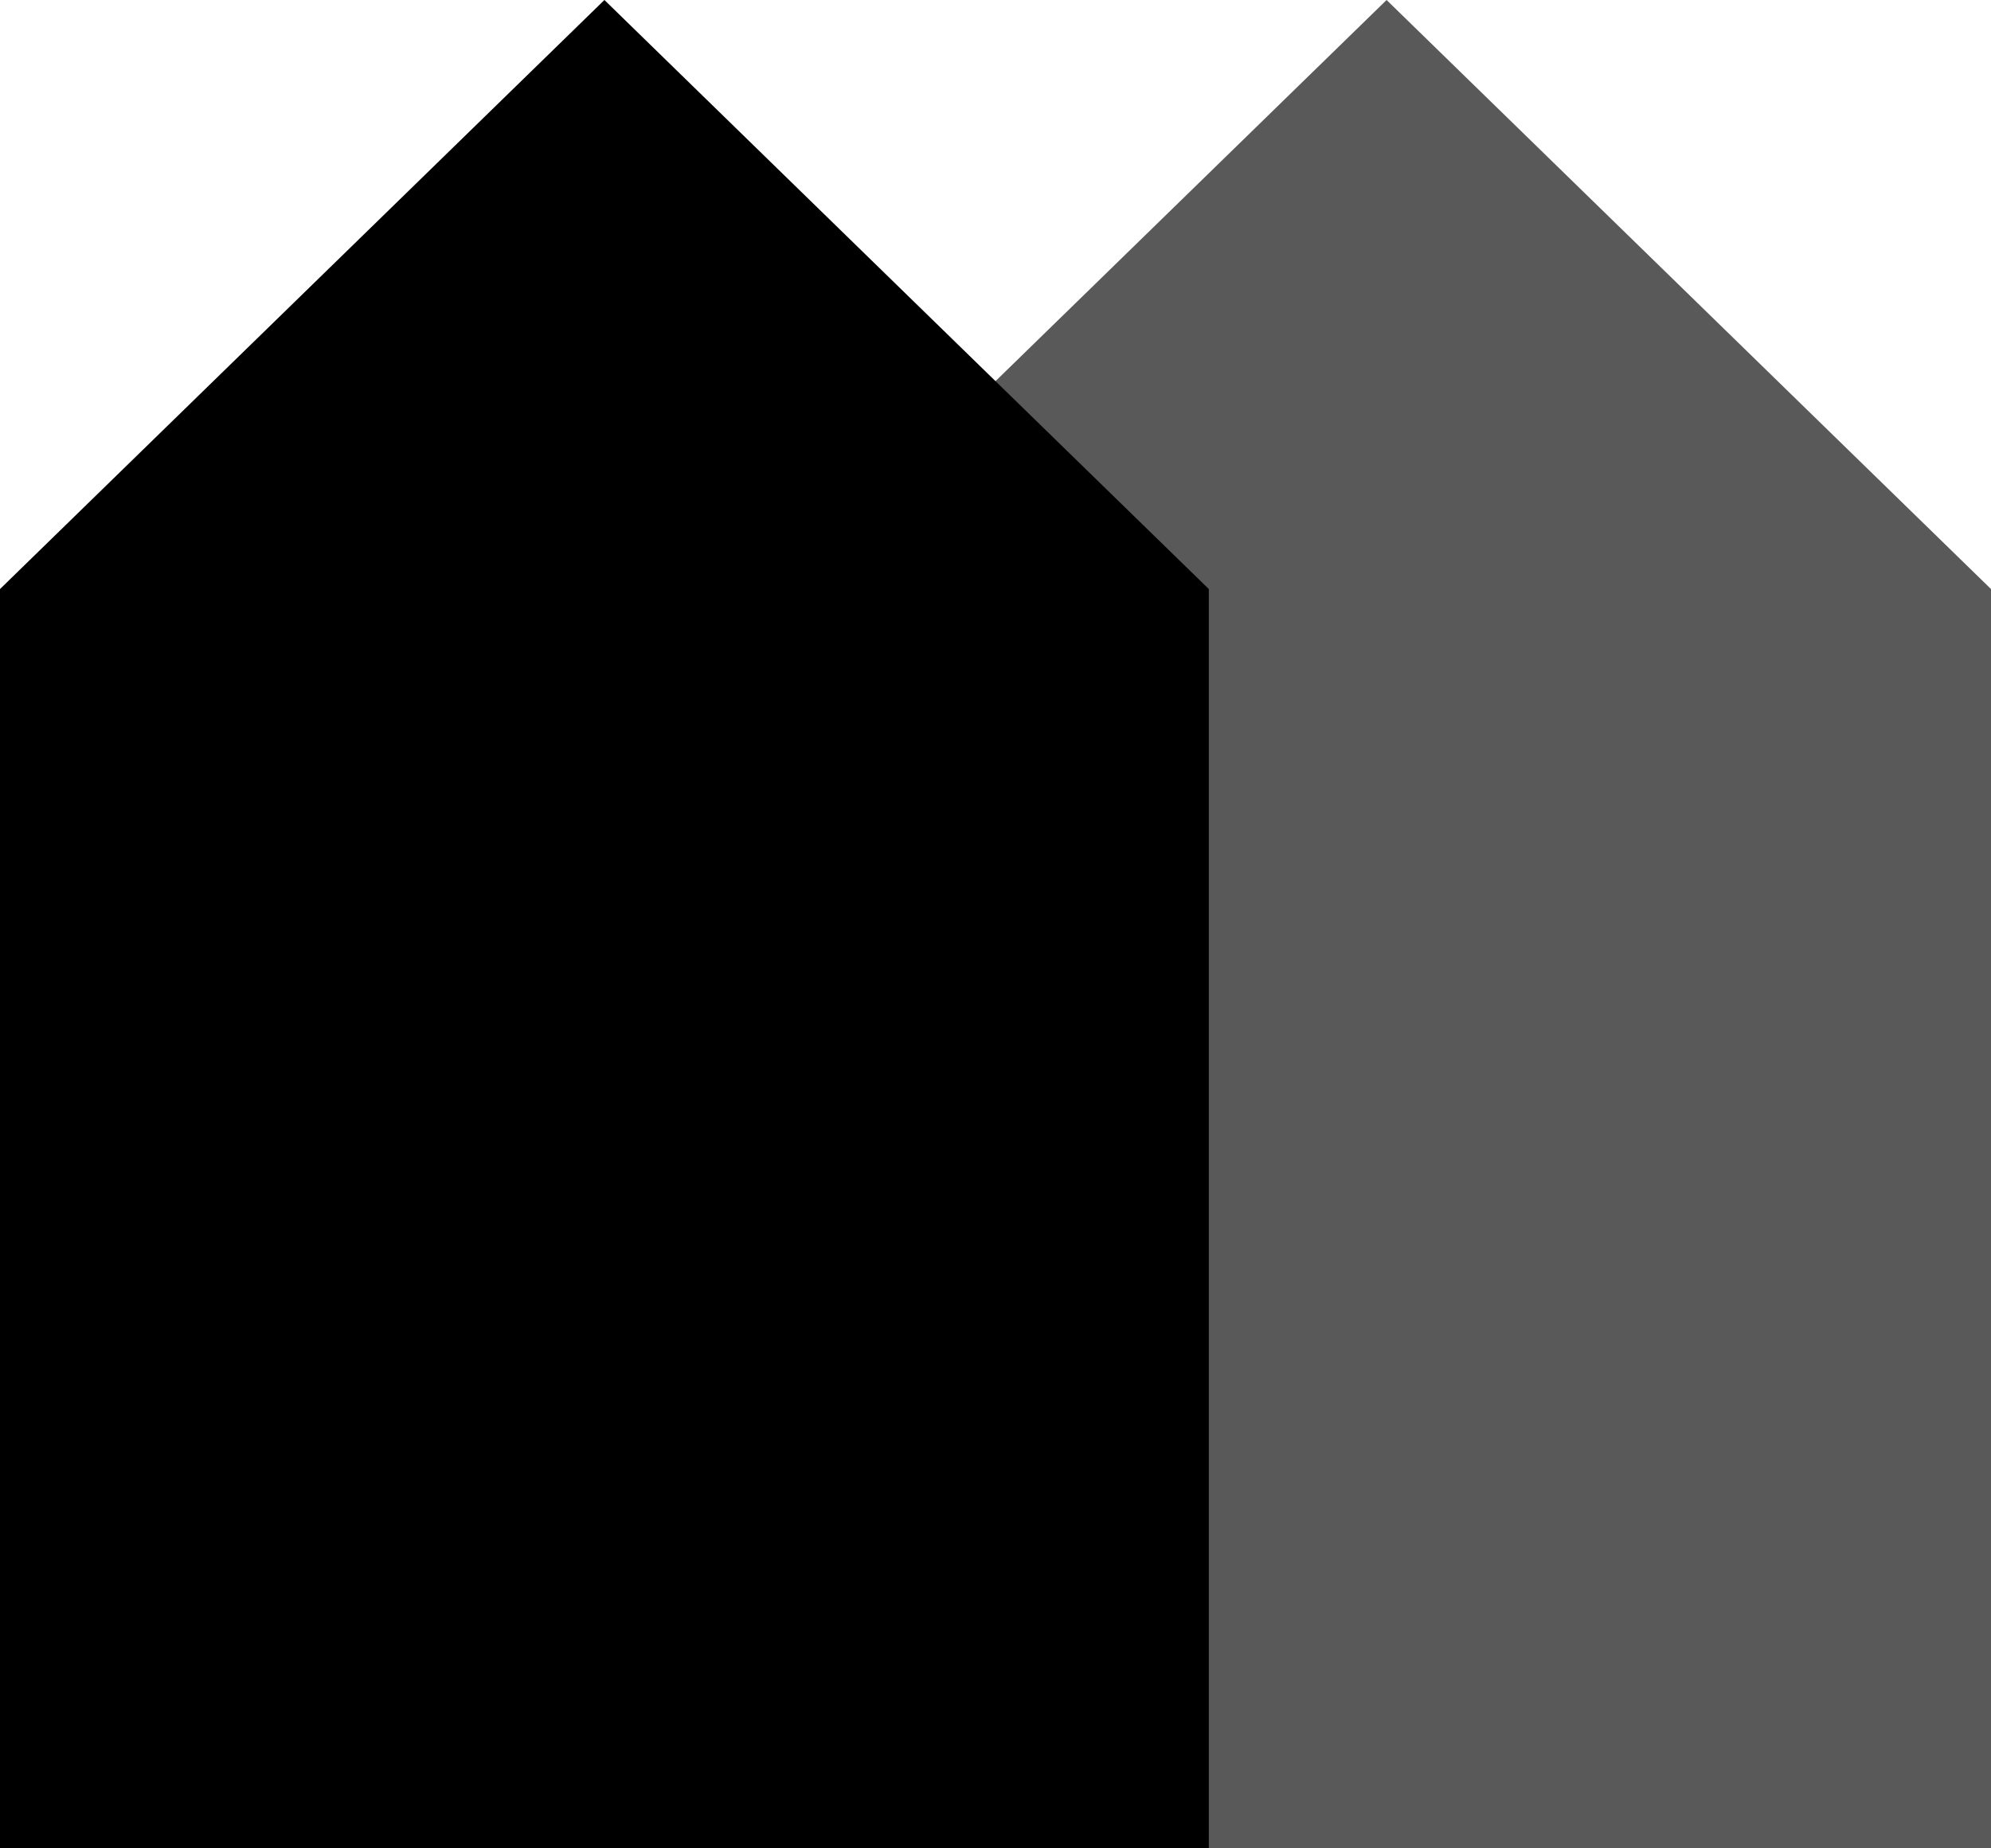 <svg width="28" height="26" viewBox="0 0 28 26" fill="none" xmlns="http://www.w3.org/2000/svg">
    <path d="M11 8.286L19.5 0L28 8.286V26H11V8.286Z" fill="black" fill-opacity="0.65"/>
    <path d="M0 8.286L8.5 0L17 8.286V26H0V8.286Z" fill="black"/>
    </svg>
    